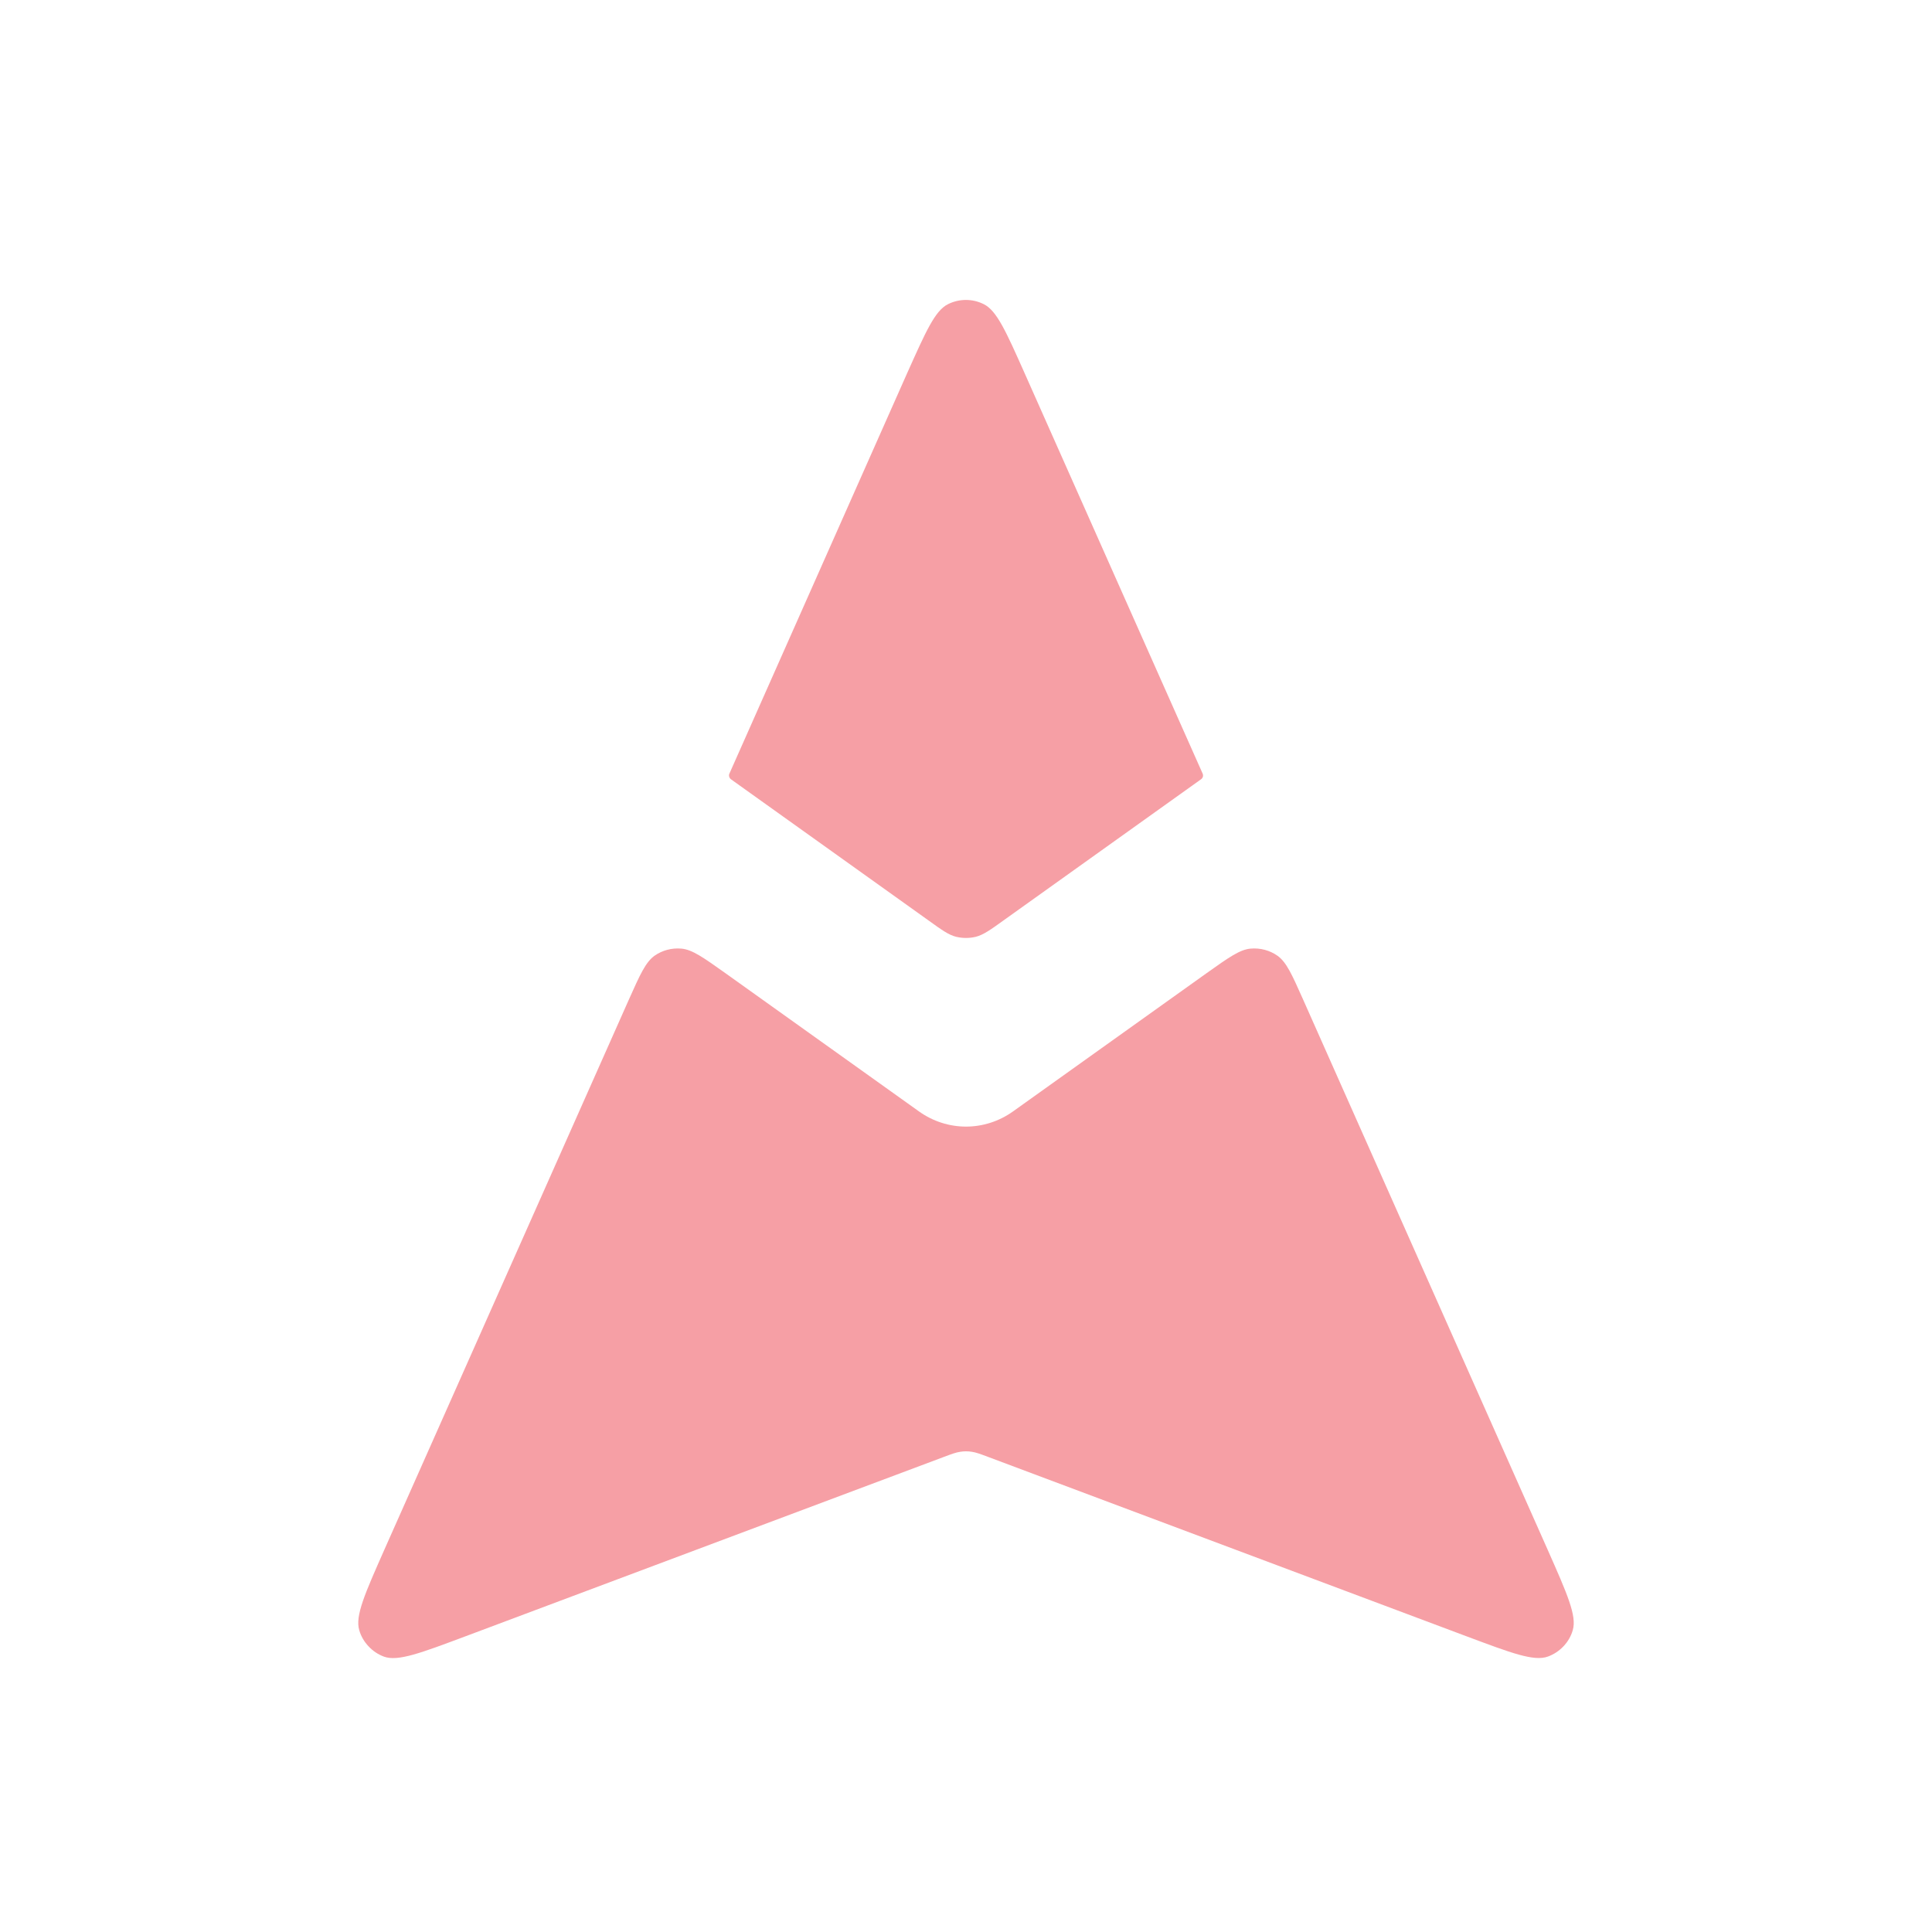 <svg width="16" height="16" viewBox="0 0 16 16" fill="none" xmlns="http://www.w3.org/2000/svg">
<path fill-rule="evenodd" clip-rule="evenodd" d="M6.007 8.059C5.824 7.929 5.733 7.864 5.643 7.856C5.563 7.849 5.484 7.87 5.419 7.916C5.346 7.97 5.3 8.072 5.209 8.276L3.183 12.834C3.021 13.2 2.94 13.382 2.975 13.5C2.989 13.55 3.016 13.596 3.052 13.634C3.088 13.673 3.132 13.702 3.181 13.72C3.297 13.761 3.484 13.69 3.858 13.55L7.813 12.067C7.882 12.041 7.917 12.028 7.953 12.023C7.984 12.018 8.016 12.018 8.048 12.023C8.083 12.028 8.118 12.041 8.187 12.067L12.142 13.55C12.516 13.69 12.703 13.761 12.819 13.719C12.868 13.701 12.912 13.672 12.948 13.634C12.984 13.596 13.011 13.55 13.025 13.5C13.06 13.382 12.979 13.2 12.817 12.834L10.791 8.276C10.7 8.072 10.655 7.97 10.581 7.916C10.516 7.87 10.437 7.849 10.357 7.856C10.267 7.864 10.176 7.929 9.993 8.059L8.387 9.206C8.274 9.286 8.139 9.33 8 9.33C7.861 9.33 7.726 9.286 7.613 9.206L6.007 8.059ZM6.041 6.406C6.037 6.414 6.036 6.424 6.039 6.432C6.041 6.441 6.047 6.449 6.054 6.454L7.69 7.623C7.801 7.703 7.857 7.743 7.918 7.758C7.972 7.771 8.028 7.771 8.082 7.758C8.143 7.742 8.199 7.703 8.31 7.623L9.946 6.454C9.954 6.449 9.959 6.441 9.962 6.432C9.964 6.423 9.963 6.414 9.959 6.405L8.487 3.094C8.332 2.746 8.255 2.572 8.147 2.519C8.101 2.496 8.051 2.484 7.999 2.484C7.948 2.484 7.897 2.496 7.851 2.519C7.743 2.572 7.667 2.746 7.511 3.094L6.041 6.406Z" fill="#EA0F1F" fill-opacity="0.4"/>
</svg>
